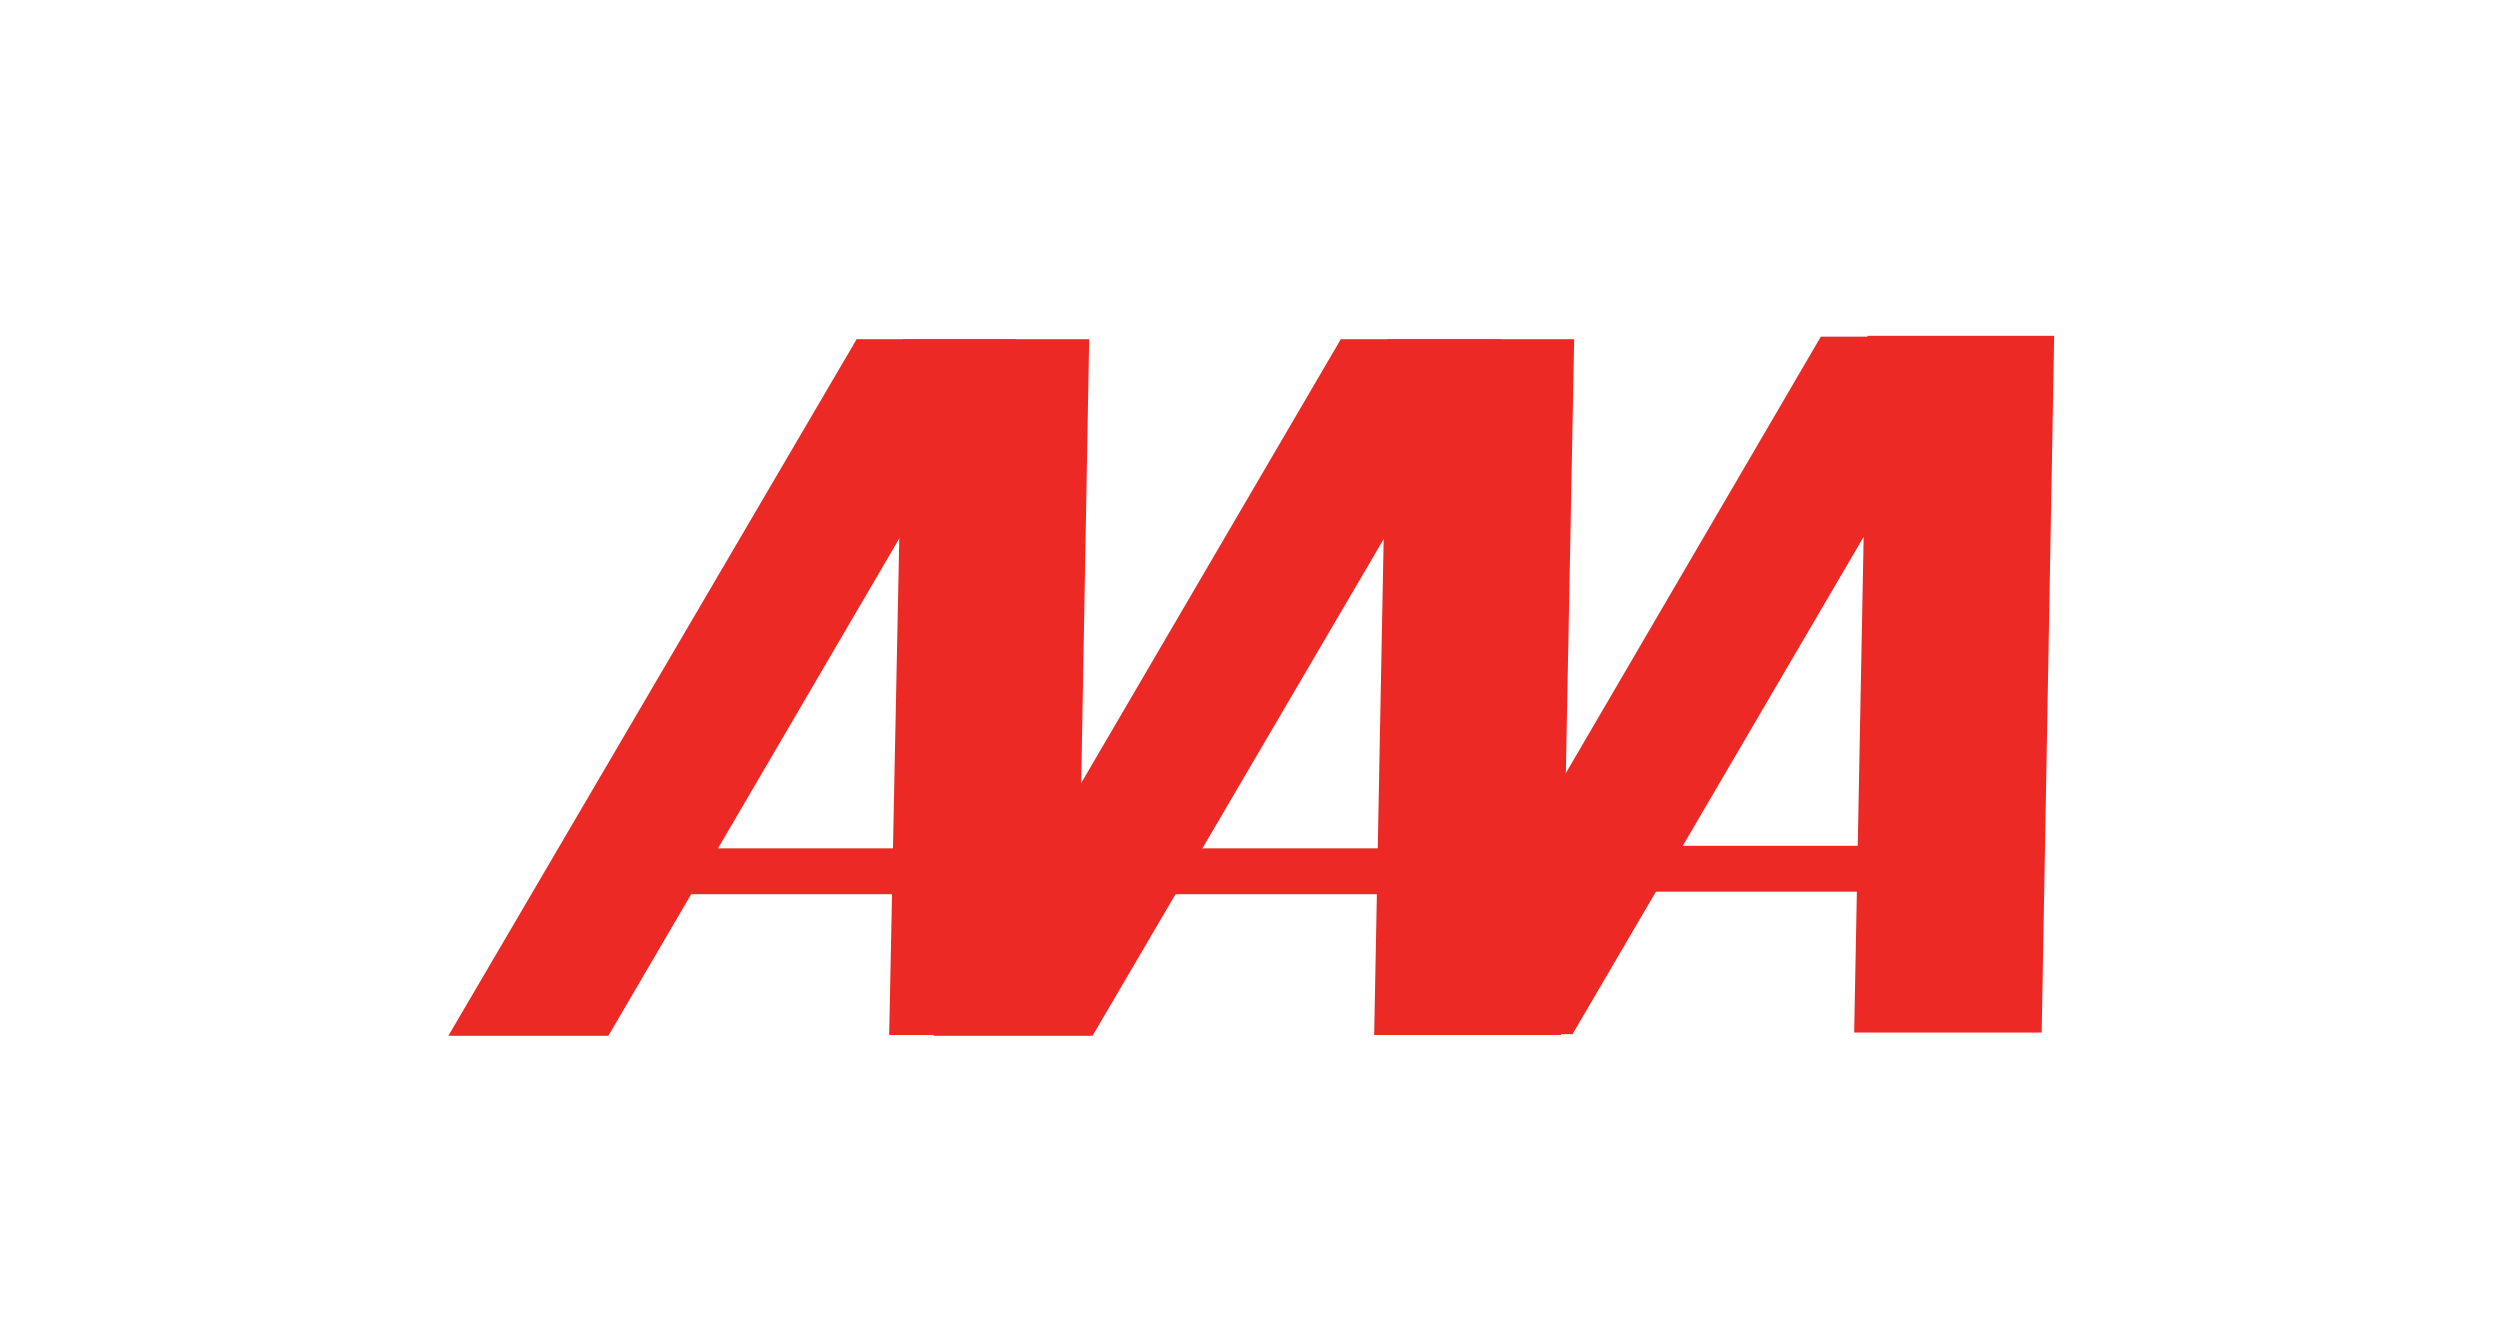 <?xml version="1.0" encoding="utf-8"?>
<!-- Generator: Adobe Illustrator 27.8.1, SVG Export Plug-In . SVG Version: 6.00 Build 0)  -->
<svg version="1.1" id="Layer_1" xmlns="http://www.w3.org/2000/svg" xmlns:xlink="http://www.w3.org/1999/xlink" x="0px" y="0px"
	 viewBox="0 0 300 160" style="enable-background:new 0 0 300 160;" xml:space="preserve">
<style type="text/css">
	.st0{fill:#ED2926;}
</style>
<g>
	<g>
		<g>
			<polygon class="st0" points="73,124.3 53.8,124.3 102.8,40.7 121.9,40.7 			"/>
			<polygon class="st0" points="106.7,124.2 129.2,124.2 130.7,40.7 108.4,40.7 			"/>
			<polygon class="st0" points="116.1,107.3 77.2,107.3 78.1,101.8 117,101.8 			"/>
			<polygon class="st0" points="131.1,124.3 112,124.3 160.9,40.7 180.1,40.7 			"/>
			<polygon class="st0" points="164.9,124.2 187.3,124.2 188.9,40.7 166.5,40.7 			"/>
			<polygon class="st0" points="174.2,107.3 135.4,107.3 136.3,101.8 175.1,101.8 			"/>
			<polygon class="st0" points="188.7,124.1 169.6,124.1 218.5,40.4 237.7,40.4 			"/>
			<polygon class="st0" points="222.5,123.9 245,123.9 246.5,40.3 224.1,40.3 			"/>
			<polygon class="st0" points="231.7,107 193,107 193.9,101.5 232.6,101.5 			"/>
		</g>
	</g>
</g>
</svg>
